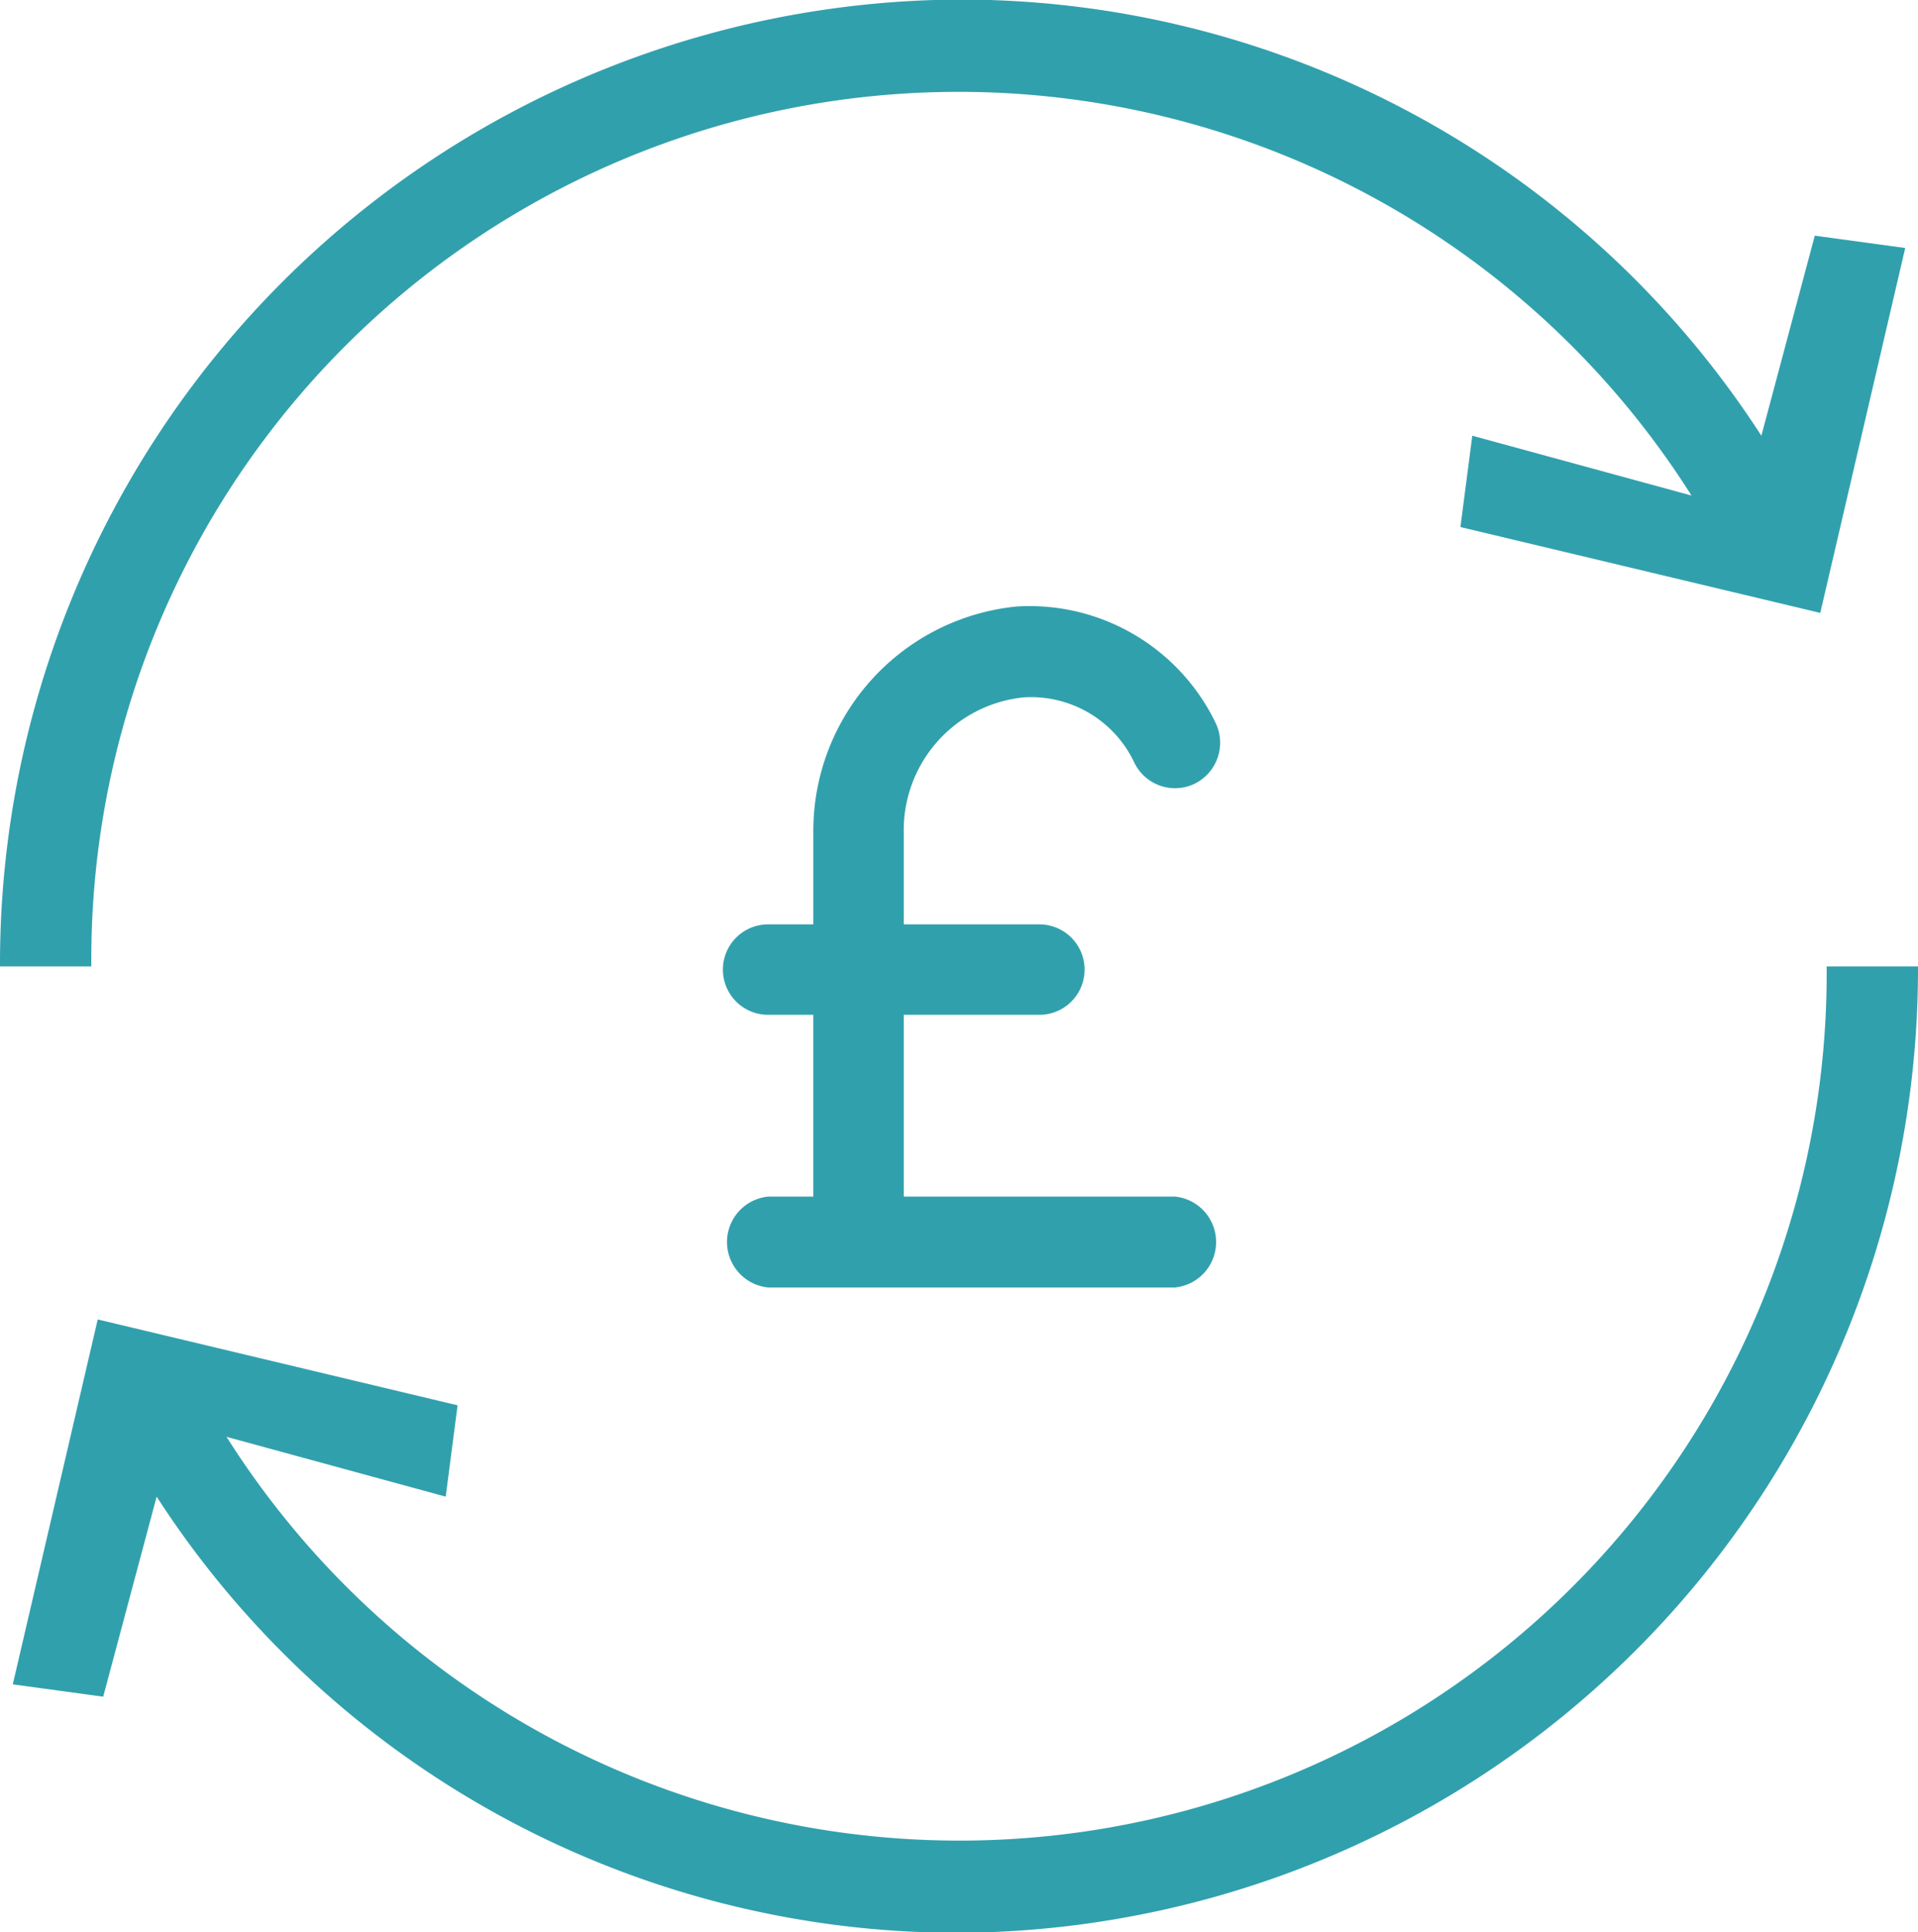 <svg id="icon" xmlns="http://www.w3.org/2000/svg" width="42" height="42.31" viewBox="0 0 42 42.31">
  <defs>
    <style>
      .cls-1 {
        fill: #31a0ad;
        fill-rule: evenodd;
      }
    </style>
  </defs>
  <path class="cls-1" d="M1488.98,1159.32l0.26-2,4.8,1.31a18.991,18.991,0,0,0-35.04,10.31h-2a21.111,21.111,0,0,1,21-21.17,20.892,20.892,0,0,1,17.57,9.55l1.17-4.38,1.98,0.27-1.86,7.99Zm-21.96,19.23-0.26,2-4.8-1.31a18.99,18.99,0,0,0,35.04-10.3h2a21.109,21.109,0,0,1-21,21.16,20.892,20.892,0,0,1-17.57-9.55l-1.17,4.38-1.98-.27,1.86-7.99Z" transform="translate(-1457 -1147.78)"/>
  <path class="cls-1" d="M1483.16,1164.94a0.989,0.989,0,0,1-1.32-.46,2.5,2.5,0,0,0-2.43-1.43,2.923,2.923,0,0,0-2.62,2.96v2.01h2.97a0.99,0.99,0,0,1,0,1.98h-2.97v3.98h5.94a1,1,0,0,1,0,1.99h-8.91a1,1,0,0,1,0-1.99h0.99V1170h-0.99a0.99,0.99,0,0,1,0-1.98h0.99v-1.99a4.94,4.94,0,0,1,4.45-4.97,4.525,4.525,0,0,1,4.36,2.55A1,1,0,0,1,1483.16,1164.94Z" transform="translate(-1457 -1147.78)"/>
</svg>
